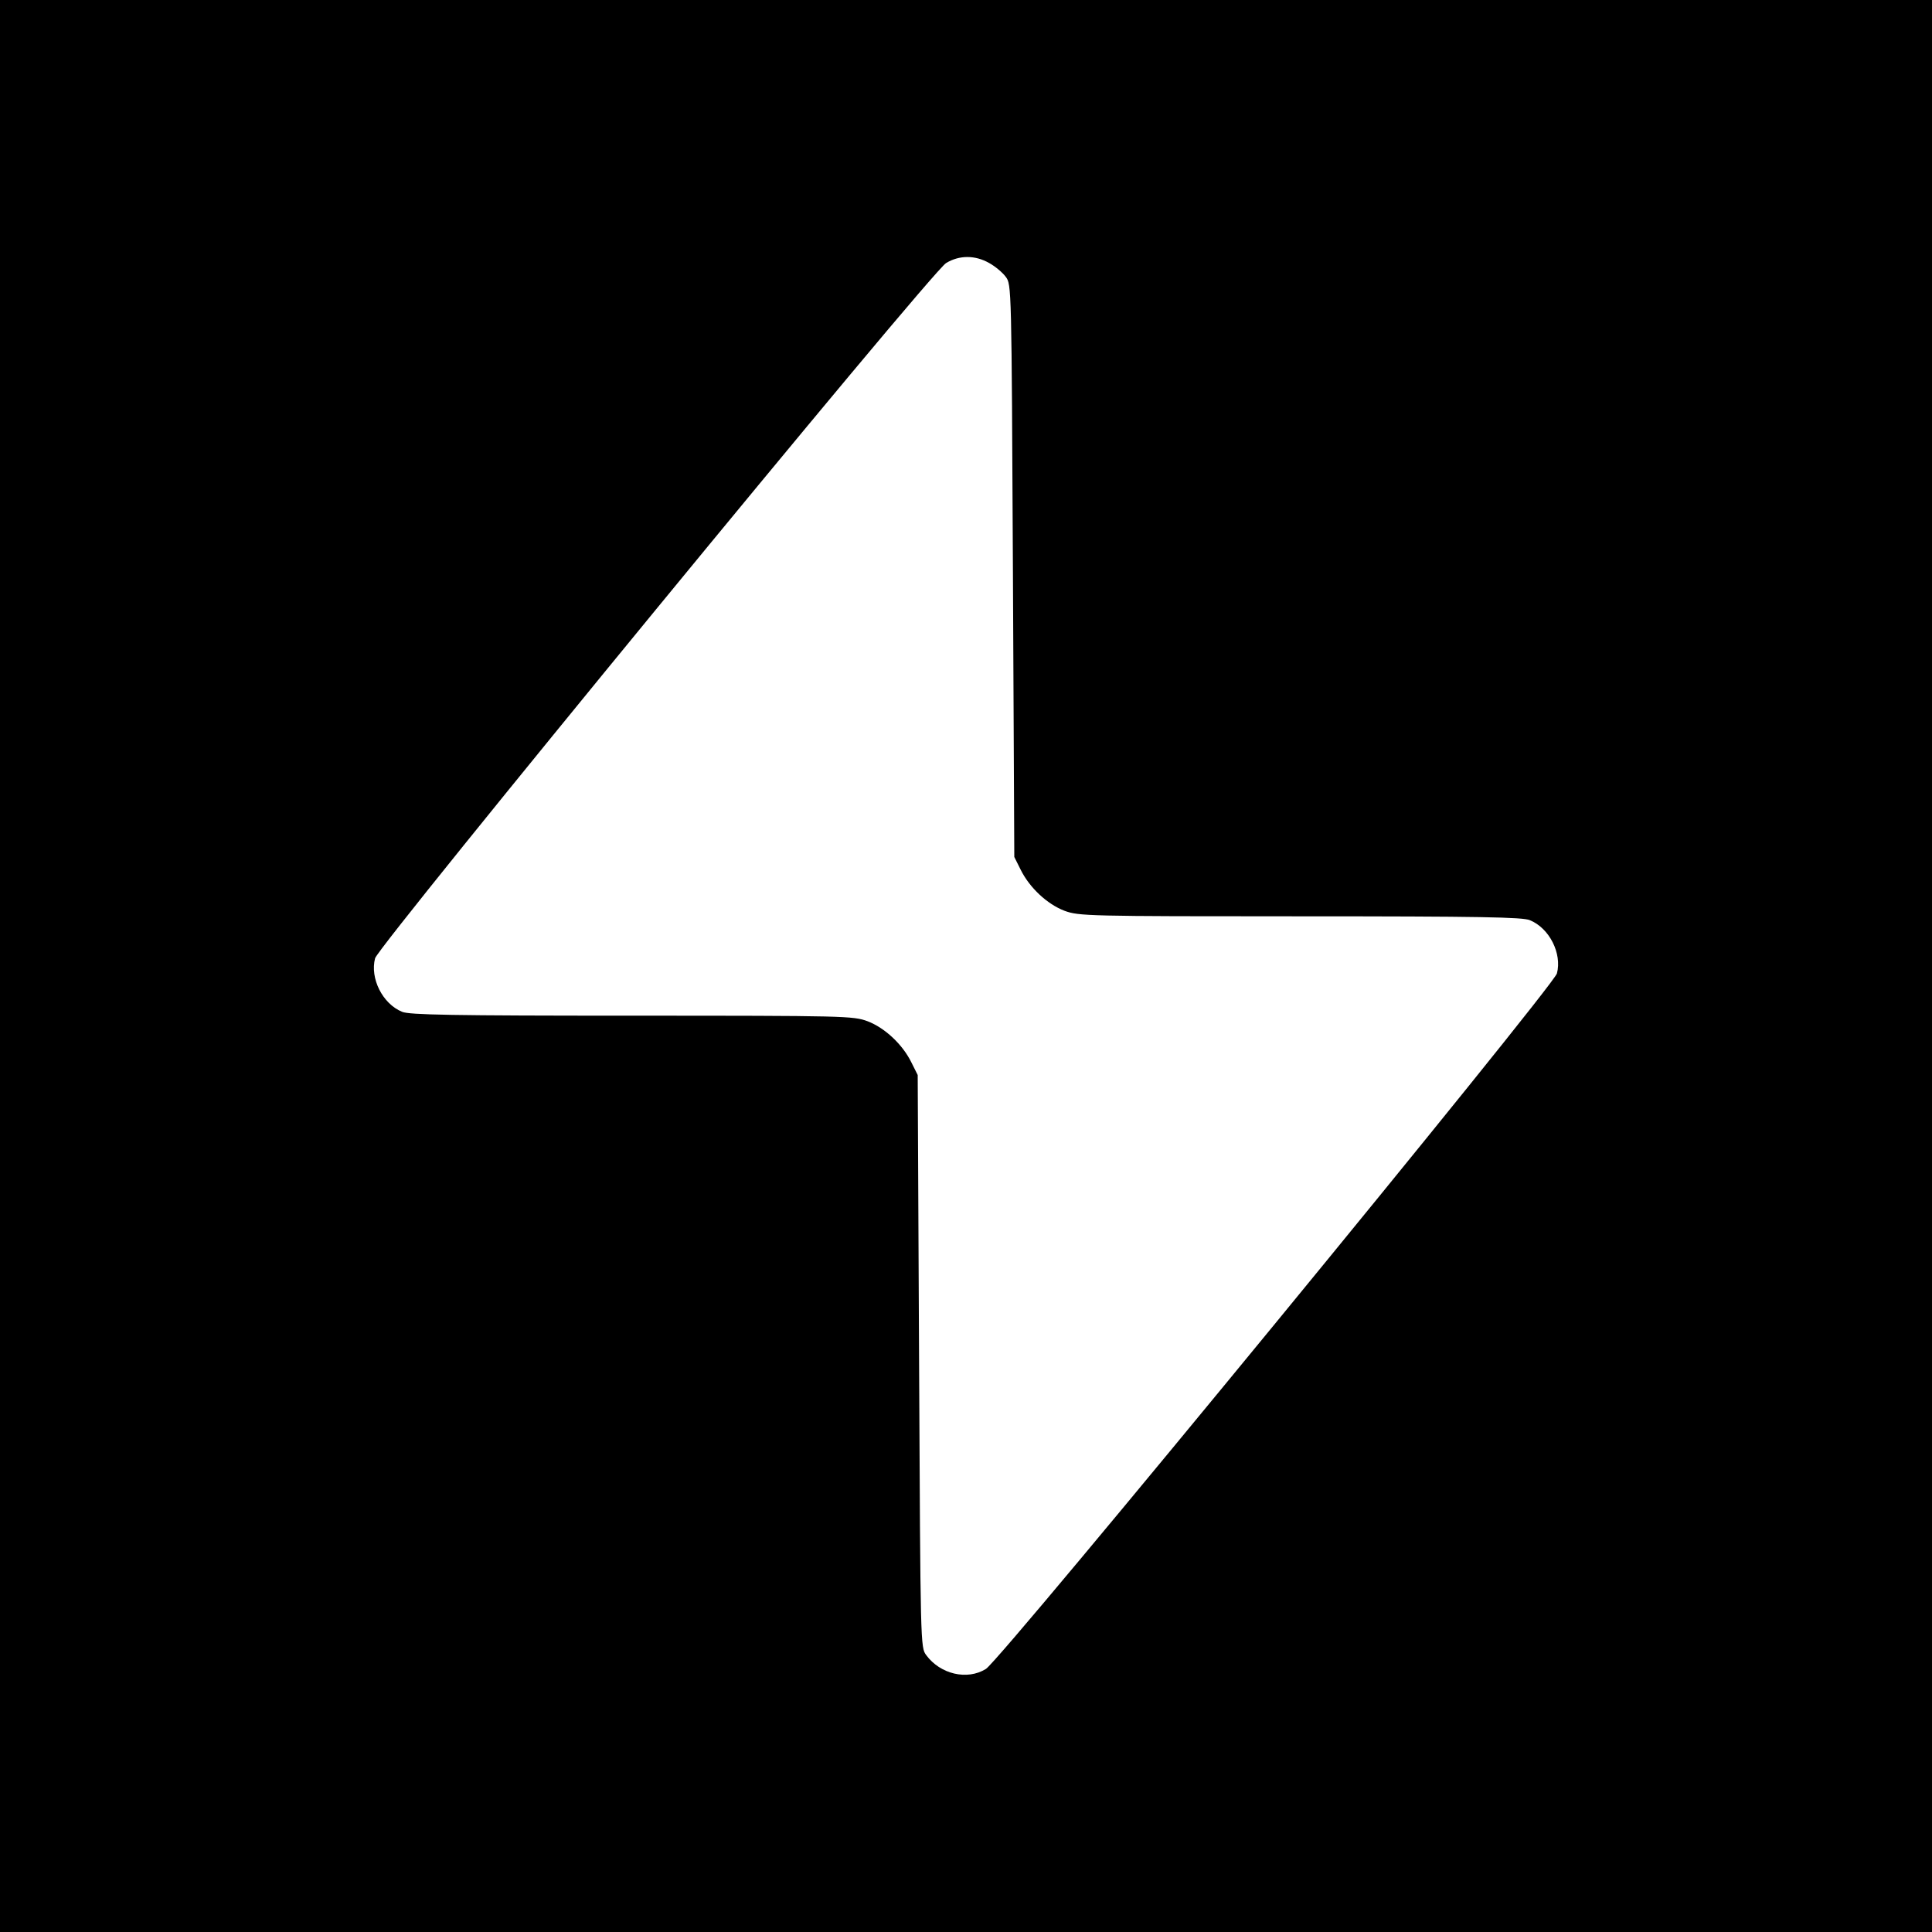 <?xml version="1.0" standalone="no"?>
<!DOCTYPE svg PUBLIC "-//W3C//DTD SVG 20010904//EN"
 "http://www.w3.org/TR/2001/REC-SVG-20010904/DTD/svg10.dtd">
<svg version="1.0" xmlns="http://www.w3.org/2000/svg"
 width="700pt" height="700pt" viewBox="0 0 700 700"
 preserveAspectRatio="xMidYMid meet">
<g transform="translate(0,700) scale(0.1,-0.1)"
fill="#000000" stroke="none">
<path d="M0 3500 l0 -3500 3500 0 3500 0 0 3500 0 3500 -3500 0 -3500 0 0
-3500z m3584 2547 c22 -12 49 -35 60 -50 21 -28 21 -32 26 -1065 l5 -1037 23
-46 c32 -65 96 -125 159 -149 52 -19 79 -20 854 -20 653 0 806 -3 832 -14 71
-29 117 -121 98 -193 -14 -50 -2014 -2487 -2069 -2520 -68 -42 -165 -19 -216
50 -21 28 -21 32 -26 1065 l-5 1037 -23 46 c-32 65 -96 125 -159 149 -52 19
-79 20 -854 20 -653 0 -806 3 -832 14 -71 29 -117 121 -98 194 14 49 2014
2486 2069 2519 48 29 105 29 156 0z"/>
</g>
</svg>
